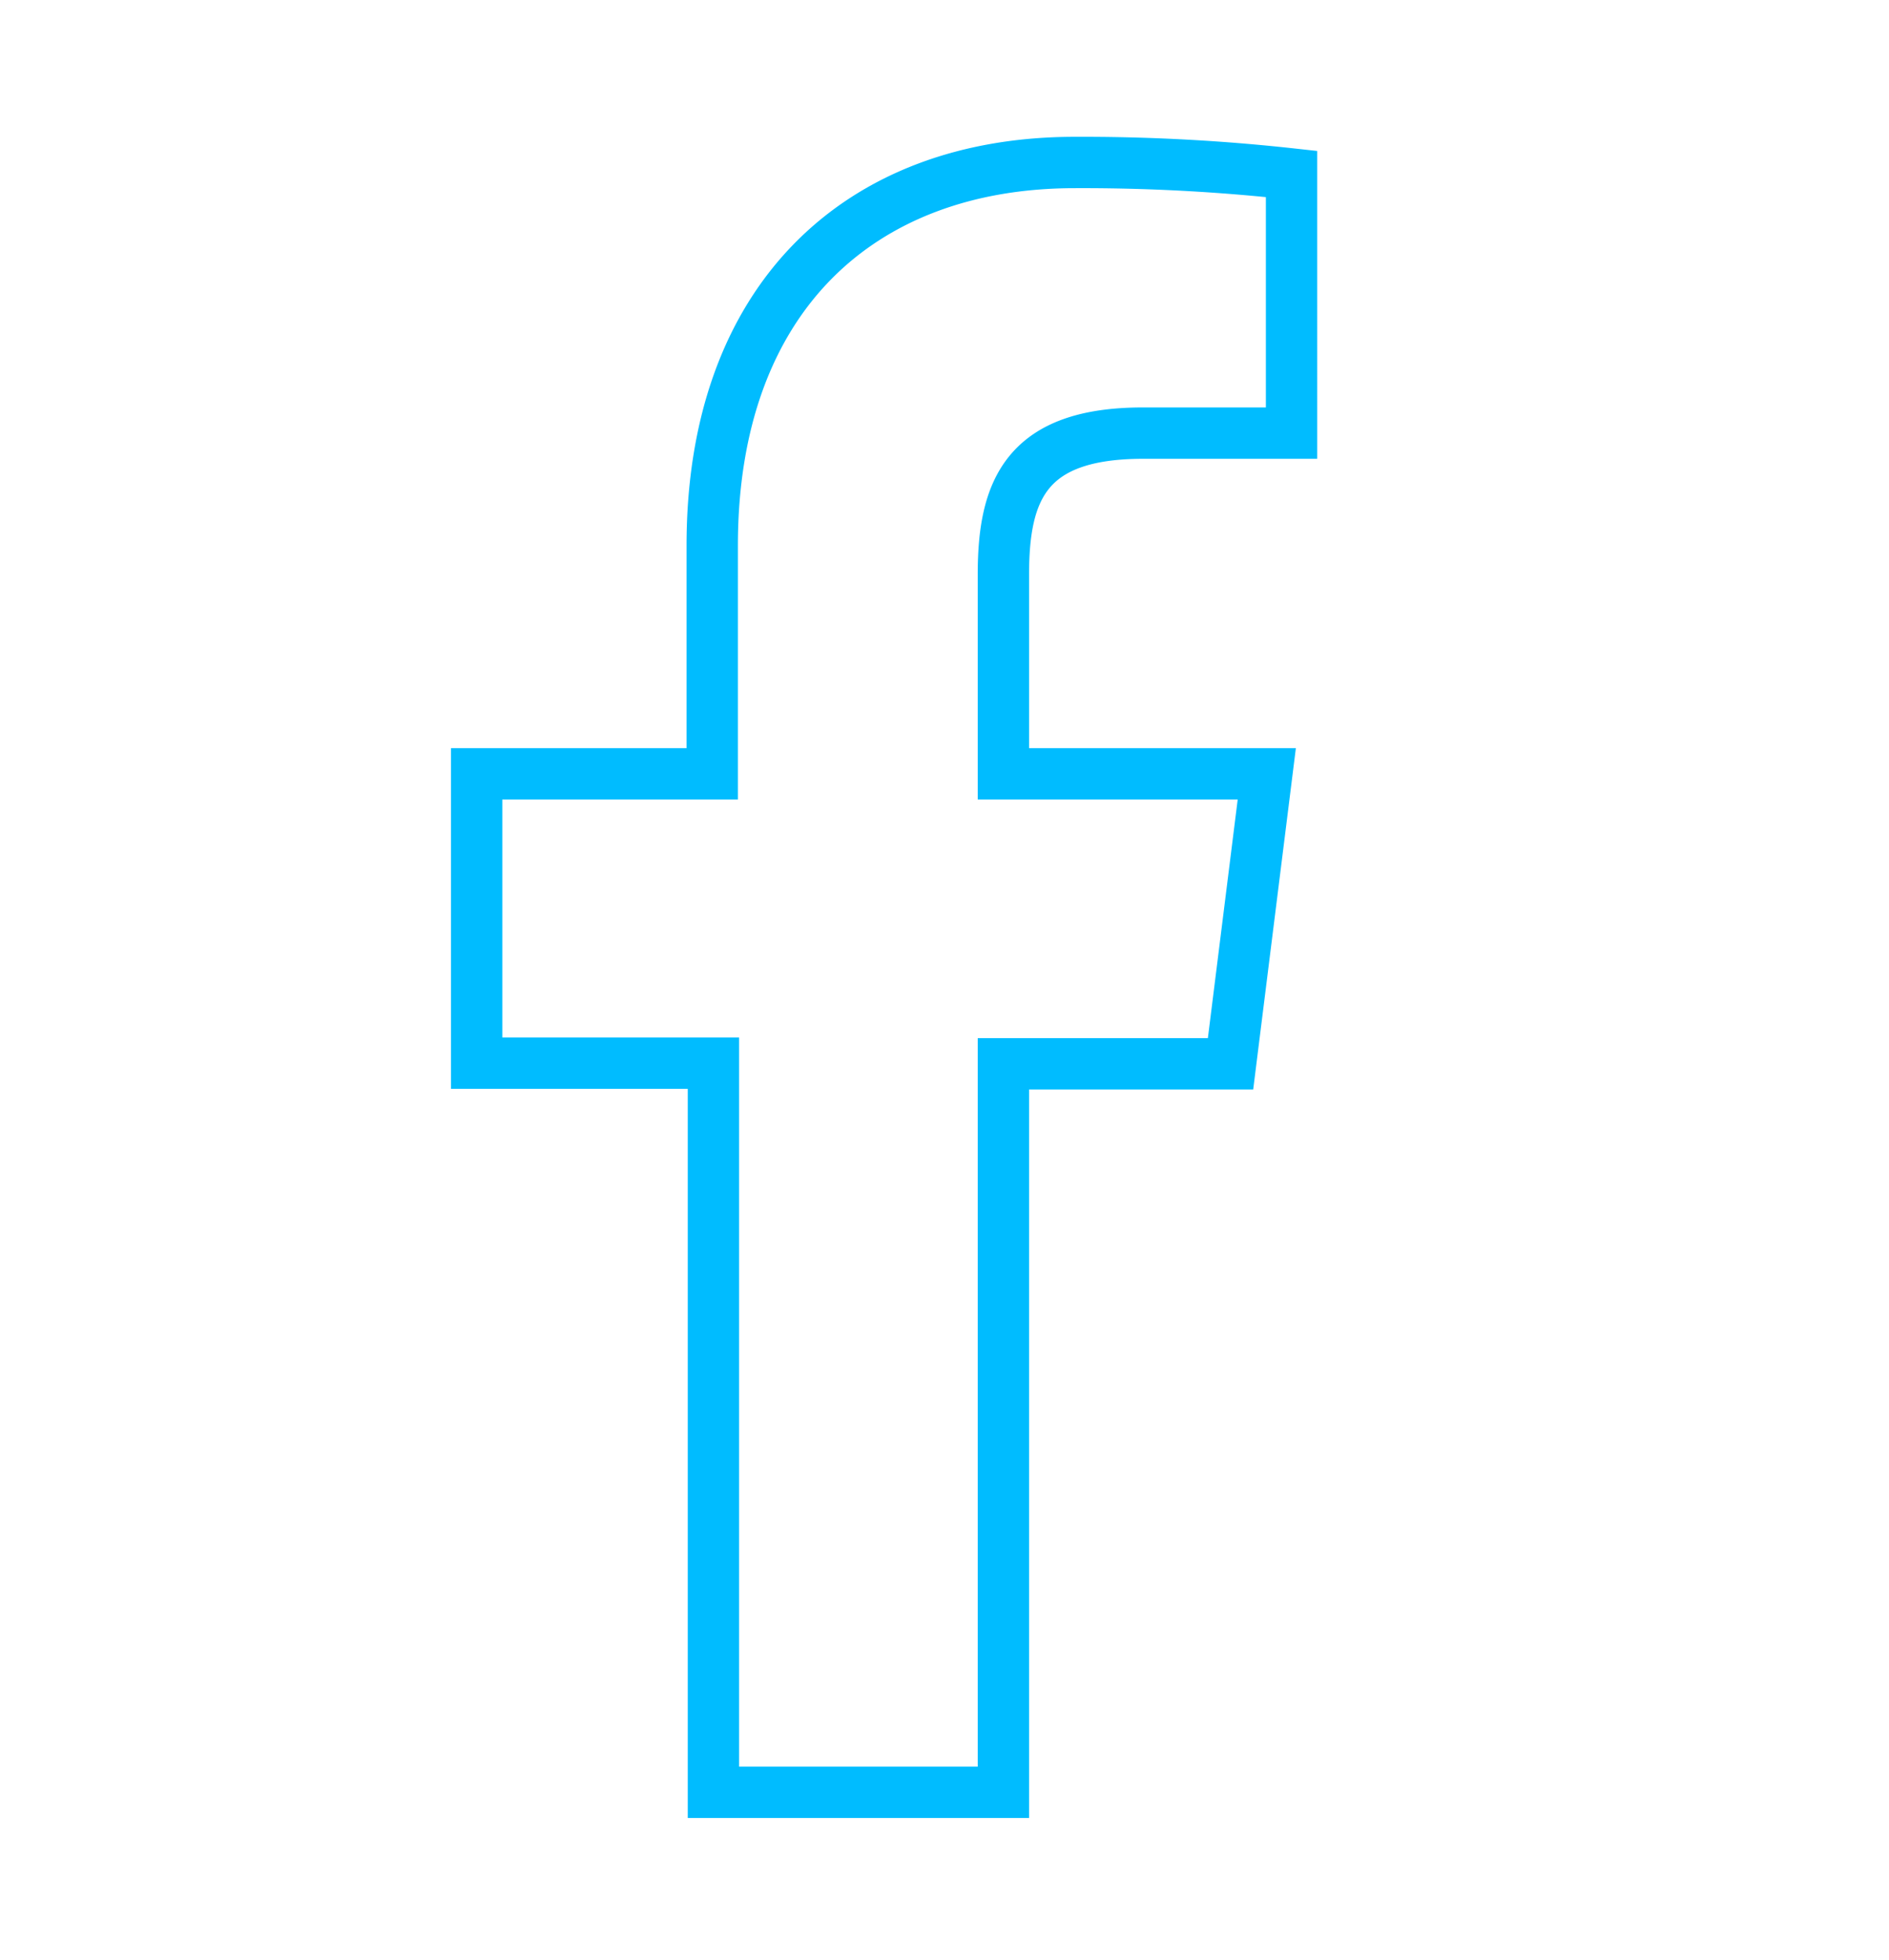 <svg xmlns="http://www.w3.org/2000/svg" viewBox="0 0 31.27 32.45"><defs><style>.cls-1{fill:none;stroke:#00bcff;stroke-miterlimit:10;stroke-width:0.85px;}</style></defs><g id="dokumenty"><path class="cls-1" d="M18.92,7.17h2.46V2.88a31.58,31.58,0,0,0-3.59-.19c-3.55,0-6,2.24-6,6.34v3.78H7.89V17.6h3.92V29.67h4.8V17.61h3.76l.6-4.8H16.61V9.51c0-1.39.37-2.34,2.31-2.34Z"/></g></svg>